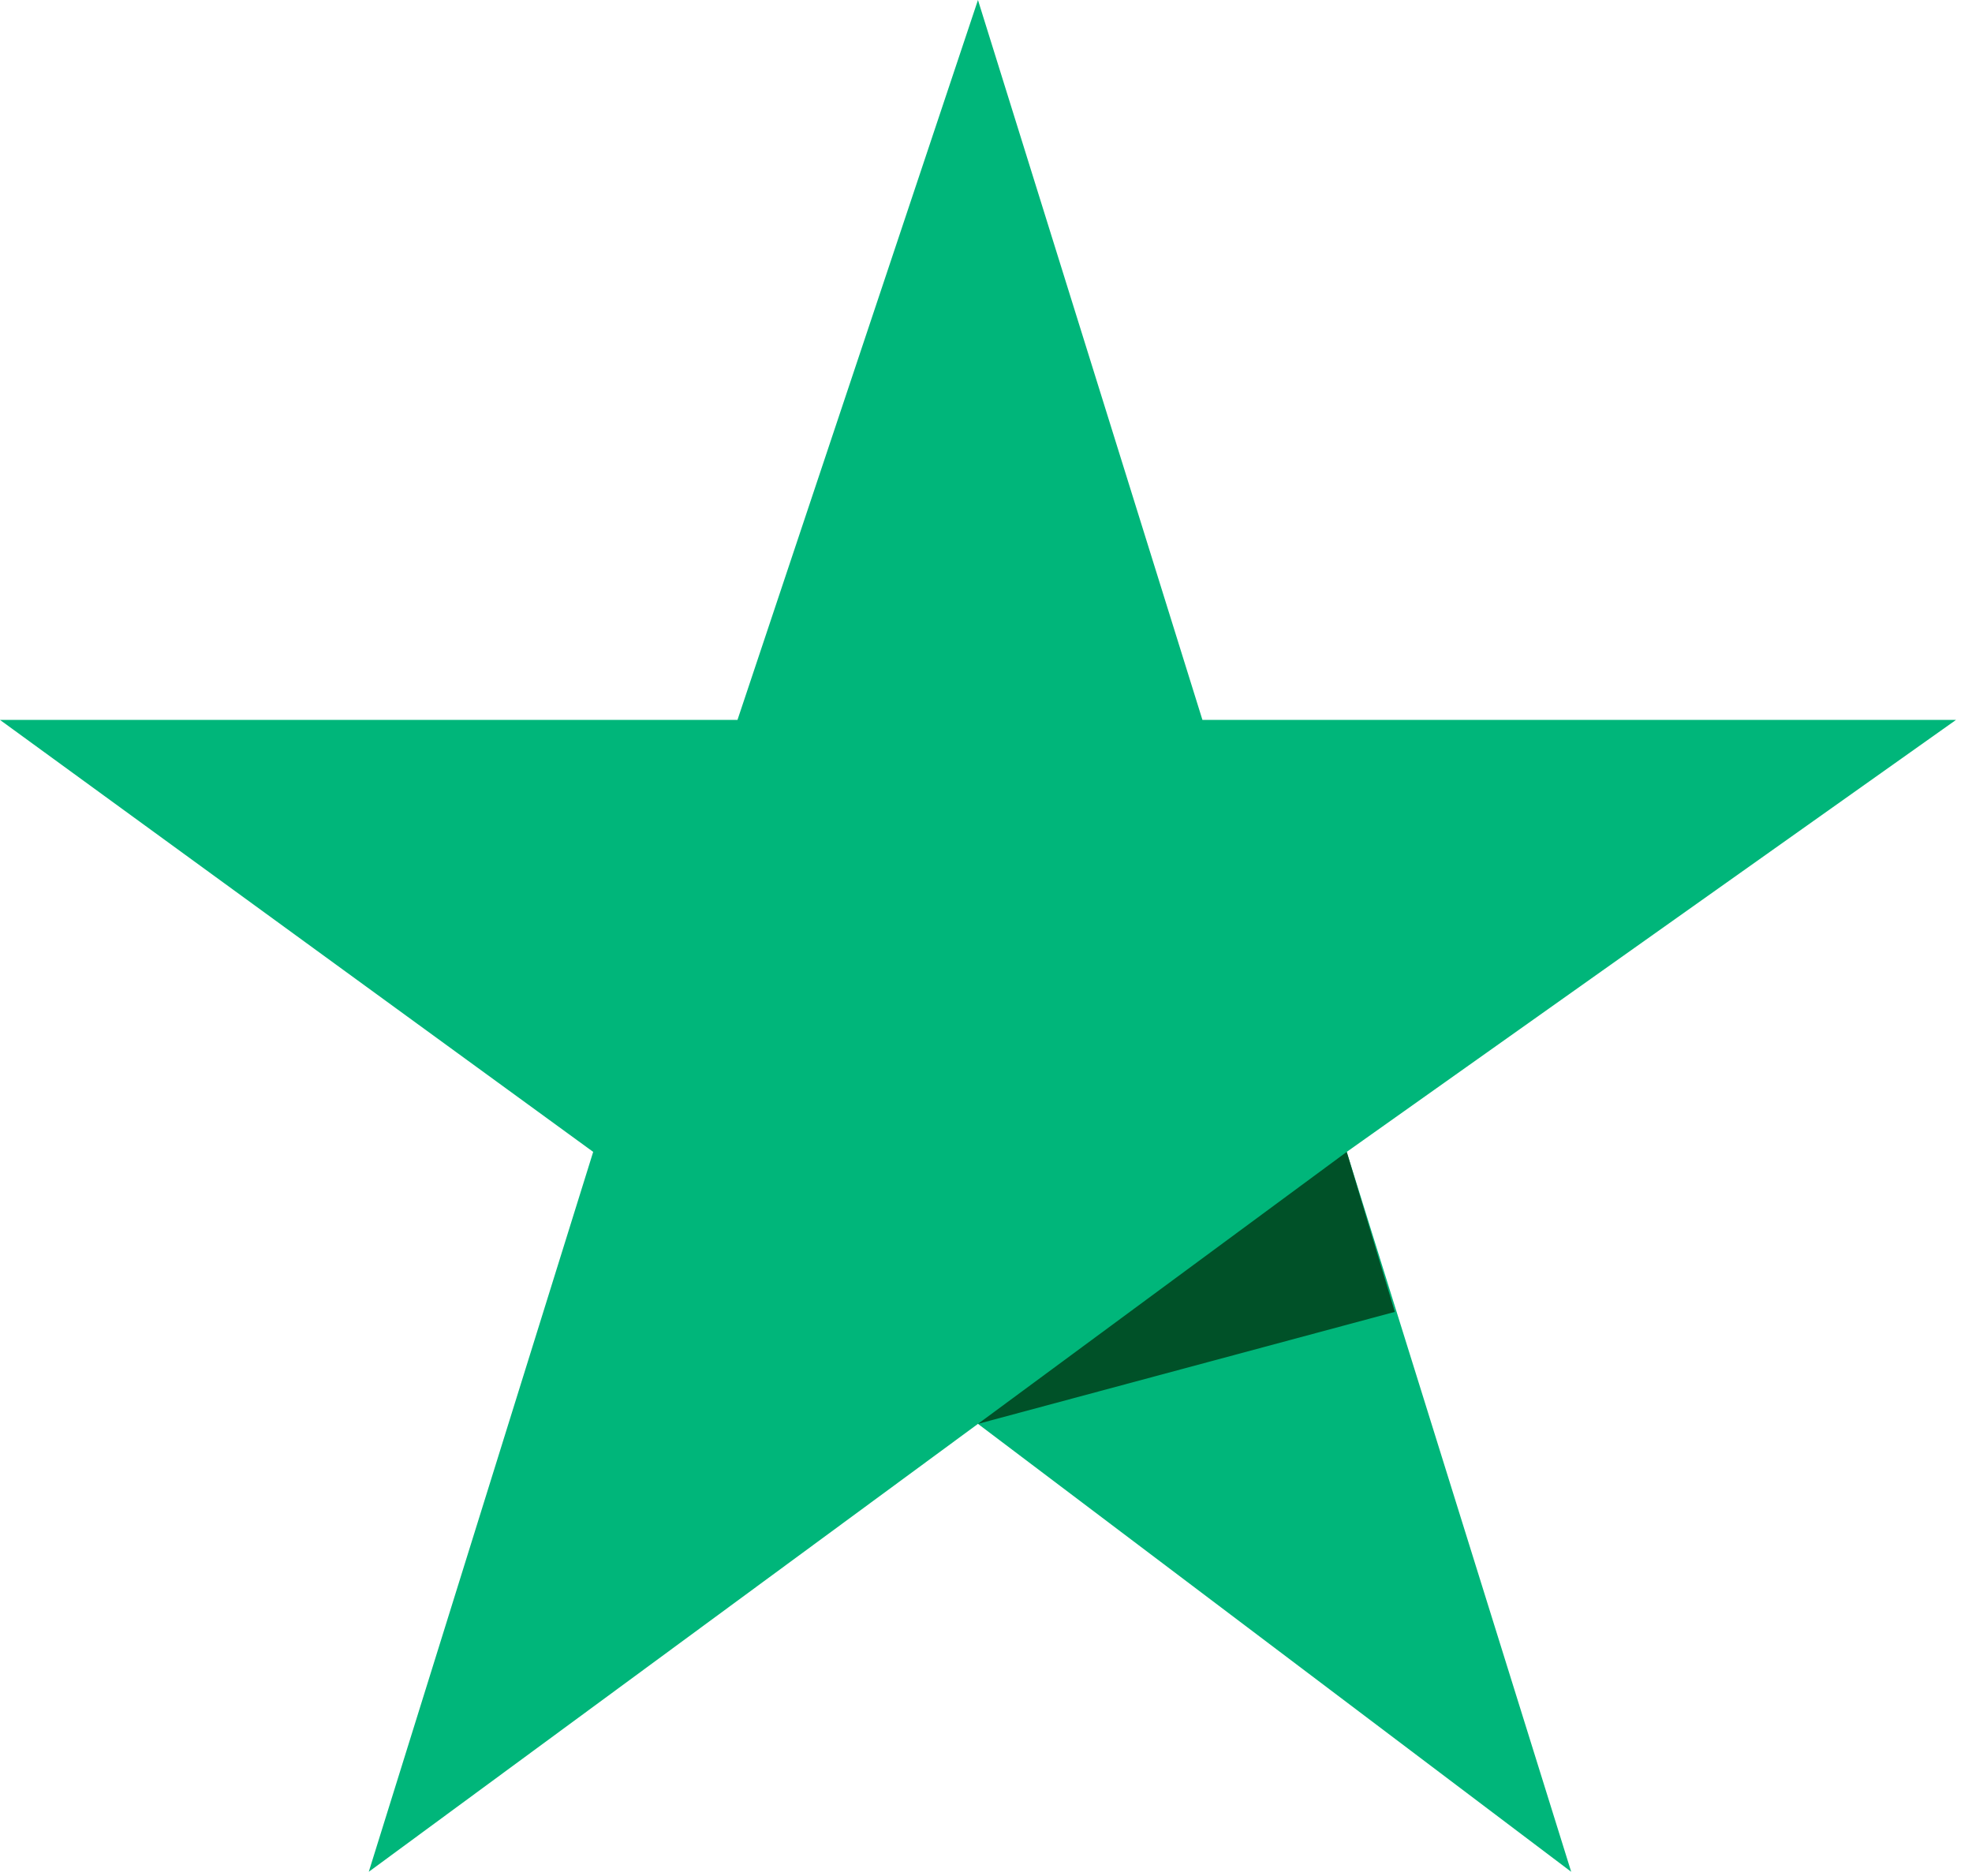 <svg width="41" height="39" viewBox="0 0 41 39" fill="none" xmlns="http://www.w3.org/2000/svg">
<path d="M40.667 14.966H25L20.333 0L15.333 14.966H0L12.333 23.946L7.667 38.912L20.333 29.6L32.667 38.912L28 23.946L40.667 14.966Z" fill="#00B67A"/>
<path d="M29 27.272L28 23.946L20.333 29.6L29 27.272Z" fill="#005128"/>
</svg>
